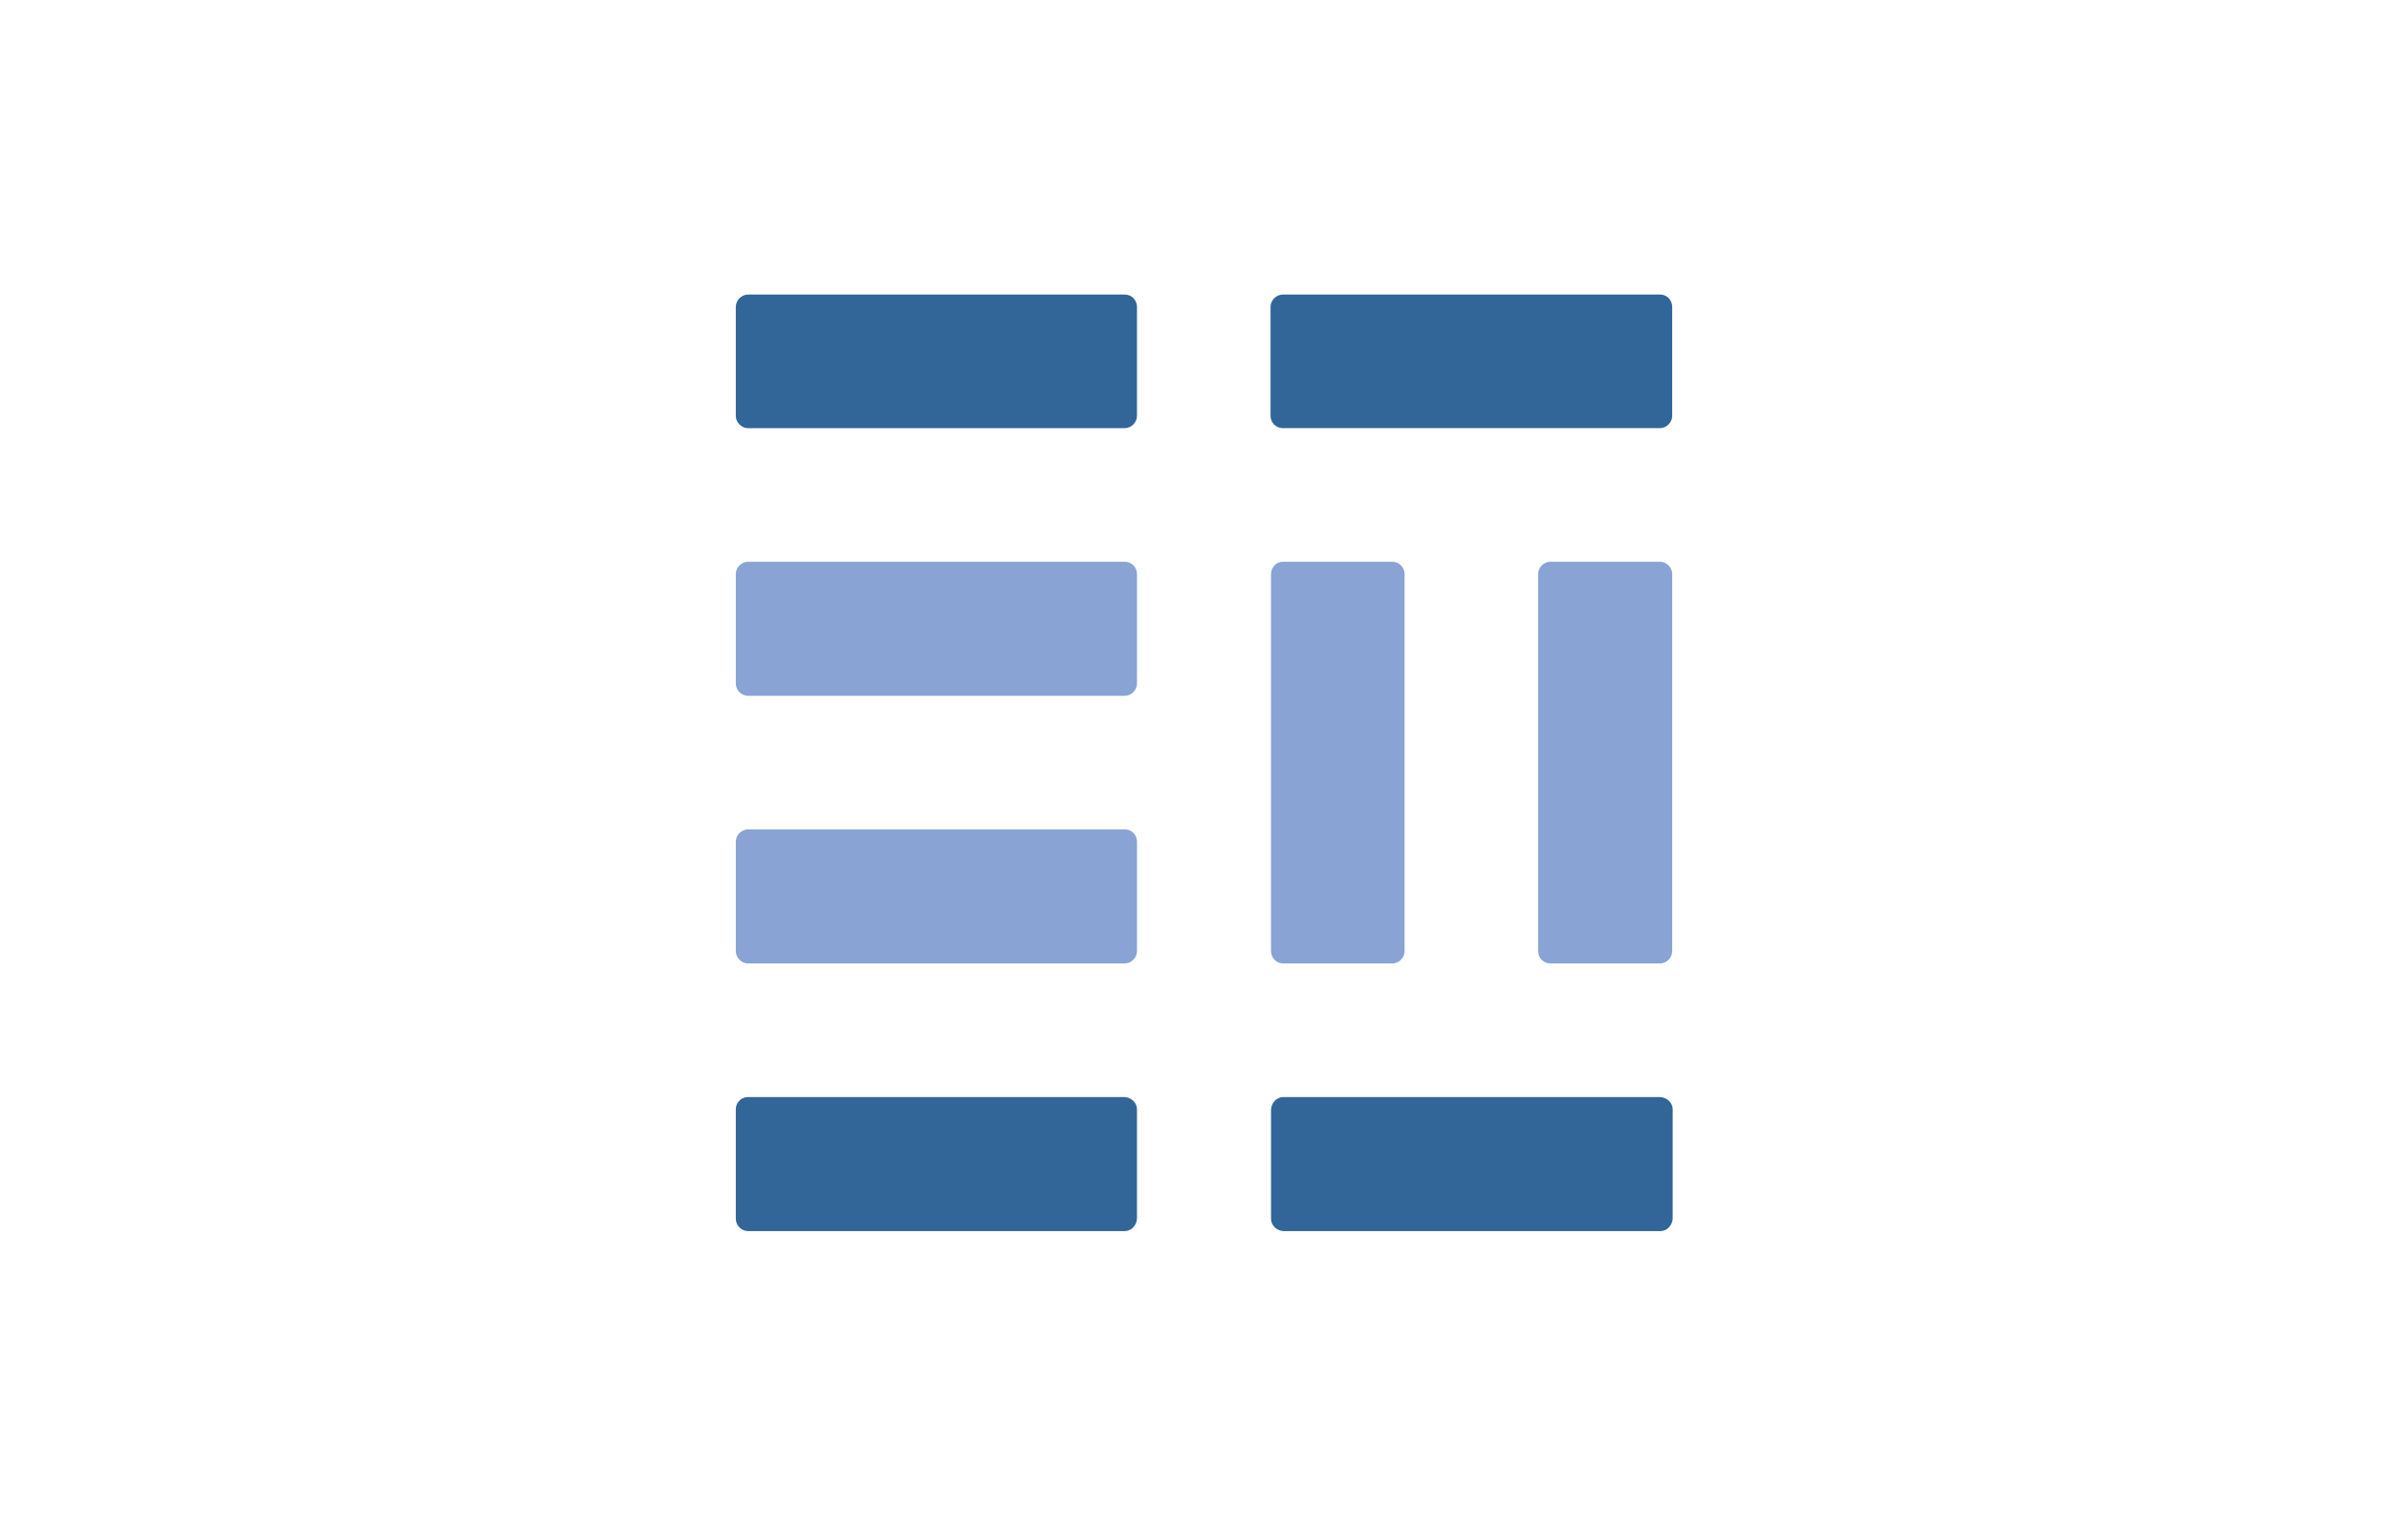 <?xml version="1.0" encoding="utf-8"?>
<!-- Generator: Adobe Illustrator 22.1.0, SVG Export Plug-In . SVG Version: 6.00 Build 0)  -->
<svg version="1.1" id="图层_1" xmlns="http://www.w3.org/2000/svg" xmlns:xlink="http://www.w3.org/1999/xlink" x="0px" y="0px"
	 viewBox="0 0 510.2 323.1" style="enable-background:new 0 0 510.2 323.1;" xml:space="preserve">
<style type="text/css">
	.st0{fill:#FFFFFF;}
	.st1{fill:#326698;}
	.st2{fill:#88A3D4;}
	.st3{fill:#231815;}
</style>
<rect class="st0" width="510.2" height="323.1"/>
<g id="レイヤー_2">
	<g id="レイヤー_1-2">
		<path class="st1" d="M155.9,88.1c0,1.4,1.2,2.6,2.6,2.6h79.8c1.4,0,2.6-1.2,2.6-2.6V65c0-1.4-1.1-2.6-2.6-2.6h-79.8
			c-1.4,0-2.6,1.2-2.6,2.6V88.1z"/>
		<path class="st1" d="M271.8,62.4c-1.4,0-2.6,1.2-2.6,2.6v23.1c0,1.4,1.1,2.6,2.6,2.6h79.9c1.4,0,2.6-1.2,2.6-2.6V65
			c0-1.4-1.1-2.6-2.5-2.6H271.8z"/>
		<path class="st2" d="M155.9,144.8c0,1.4,1.2,2.6,2.6,2.6h79.8c1.4,0,2.6-1.2,2.6-2.6v-23.2c0-1.4-1.1-2.6-2.6-2.6h-79.8
			c-1.4,0-2.6,1.2-2.6,2.6V144.8z"/>
		<path class="st2" d="M297.6,121.6c0-1.4-1.2-2.6-2.6-2.6h-23.2c-1.4,0-2.5,1.2-2.5,2.6v79.9c0,1.4,1.1,2.6,2.6,2.6H295
			c1.4,0,2.6-1.2,2.6-2.6L297.6,121.6z"/>
		<path class="st2" d="M328.5,119c-1.4,0-2.6,1.2-2.6,2.6v79.9c0,1.4,1.1,2.6,2.6,2.6h23.2c1.4,0,2.6-1.2,2.6-2.6v-79.9
			c0-1.4-1.2-2.6-2.6-2.6L328.5,119z"/>
		<path class="st2" d="M155.9,201.5c0,1.4,1.2,2.6,2.6,2.6h79.8c1.4,0,2.6-1.2,2.6-2.6v-23.2c0-1.4-1.1-2.6-2.6-2.6h-79.8
			c-1.4,0-2.6,1.2-2.6,2.6V201.5z"/>
		<path class="st1" d="M155.9,258.2c0,1.4,1.2,2.6,2.6,2.6h79.8c1.4,0,2.5-1.2,2.6-2.6V235c0-1.4-1.2-2.5-2.6-2.6h-79.8
			c-1.4,0-2.6,1.1-2.6,2.6V258.2z"/>
		<path class="st1" d="M269.3,258.2c0,1.4,1.2,2.5,2.6,2.6h79.9c1.4,0,2.5-1.2,2.6-2.6V235c0-1.4-1.2-2.5-2.6-2.6h-79.9
			c-1.4,0-2.5,1.2-2.6,2.6L269.3,258.2z"/>
	</g>
</g>
</svg>
